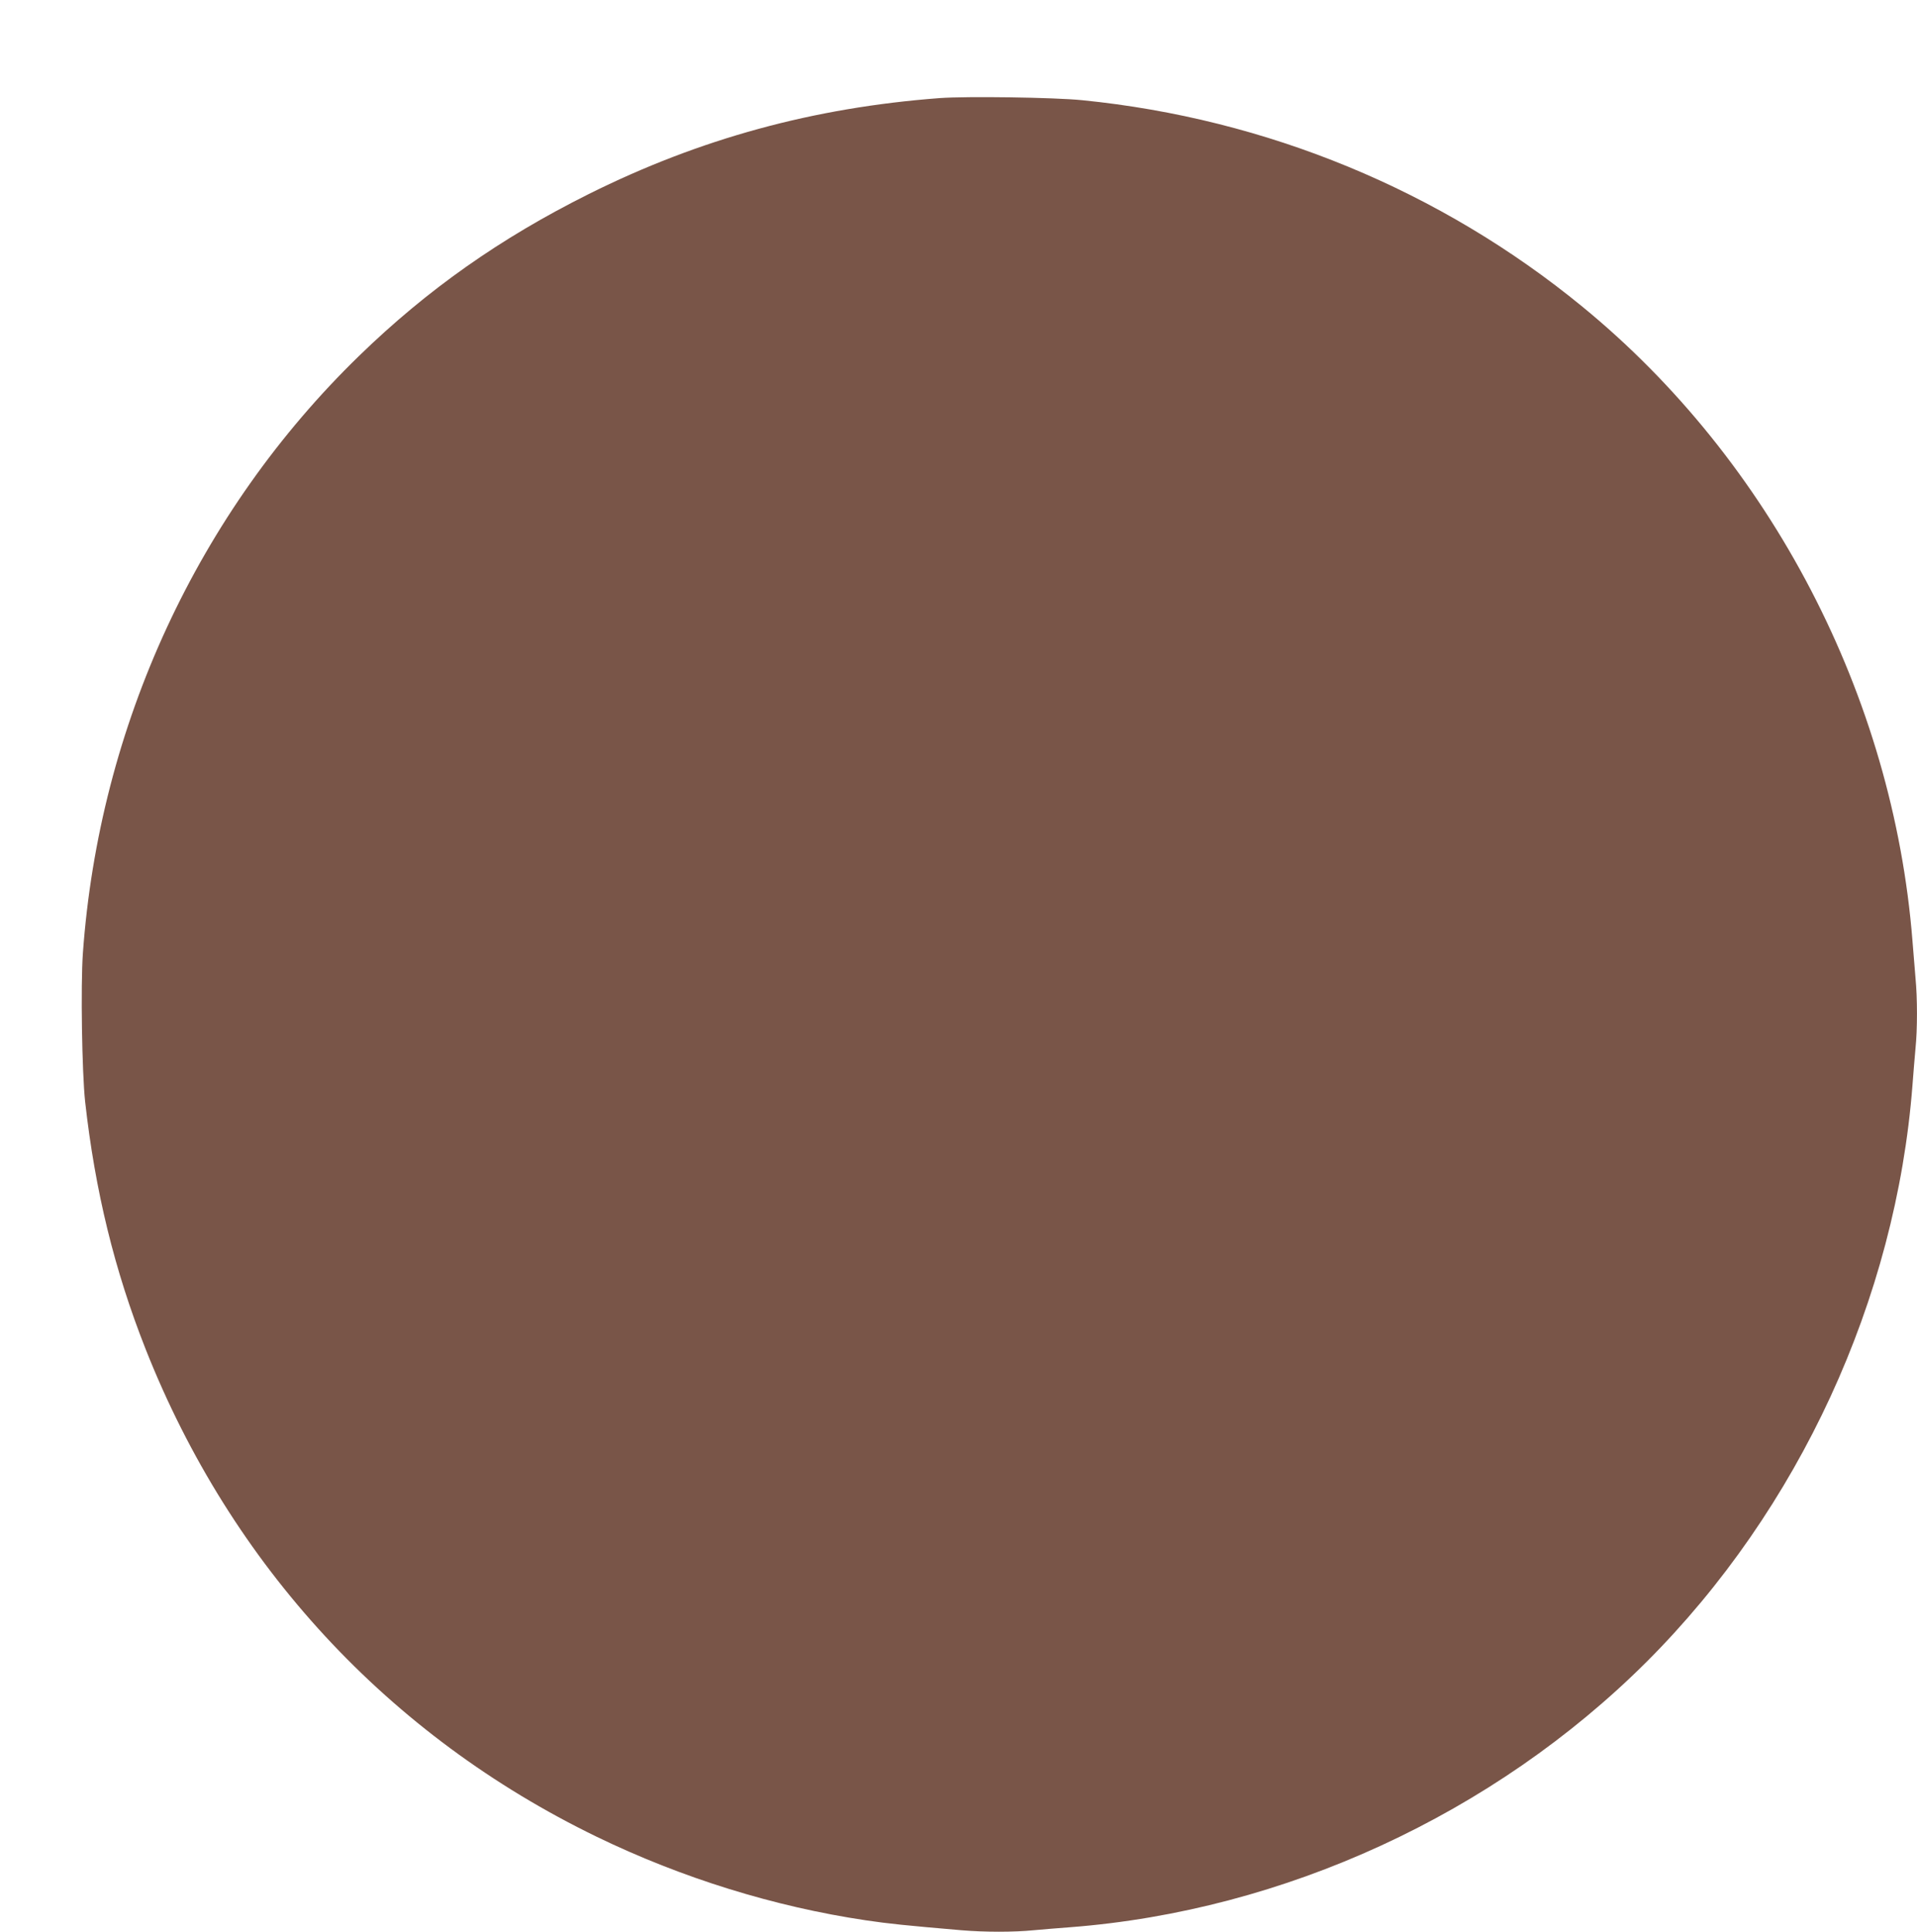 <?xml version="1.0" standalone="no"?>
<!DOCTYPE svg PUBLIC "-//W3C//DTD SVG 20010904//EN"
 "http://www.w3.org/TR/2001/REC-SVG-20010904/DTD/svg10.dtd">
<svg version="1.0" xmlns="http://www.w3.org/2000/svg"
 width="1270pt" height="1280pt" viewBox="0 0 1270 1280"
 preserveAspectRatio="xMidYMid meet">
<g transform="translate(0,1280) scale(0.1,-0.1)"
fill="#795548" stroke="none">
<path d="M6225 12150 c-836 -63 -1589 -269 -2325 -636 -585 -292 -1069 -633
-1520 -1071 -1068 -1037 -1723 -2452 -1831 -3960 -15 -215 -6 -788 15 -983 66
-591 194 -1116 401 -1640 567 -1434 1609 -2561 2987 -3230 565 -274 1178 -464
1783 -554 155 -23 263 -34 635 -66 154 -13 348 -13 477 0 54 5 163 14 243 20
1416 109 2806 749 3818 1758 1010 1009 1653 2404 1762 3822 6 80 15 189 20
243 13 126 13 333 0 467 -5 58 -14 168 -20 245 -128 1622 -939 3181 -2187
4203 -939 770 -2092 1246 -3313 1368 -188 19 -769 27 -945 14z"/>
</g>
</svg>
